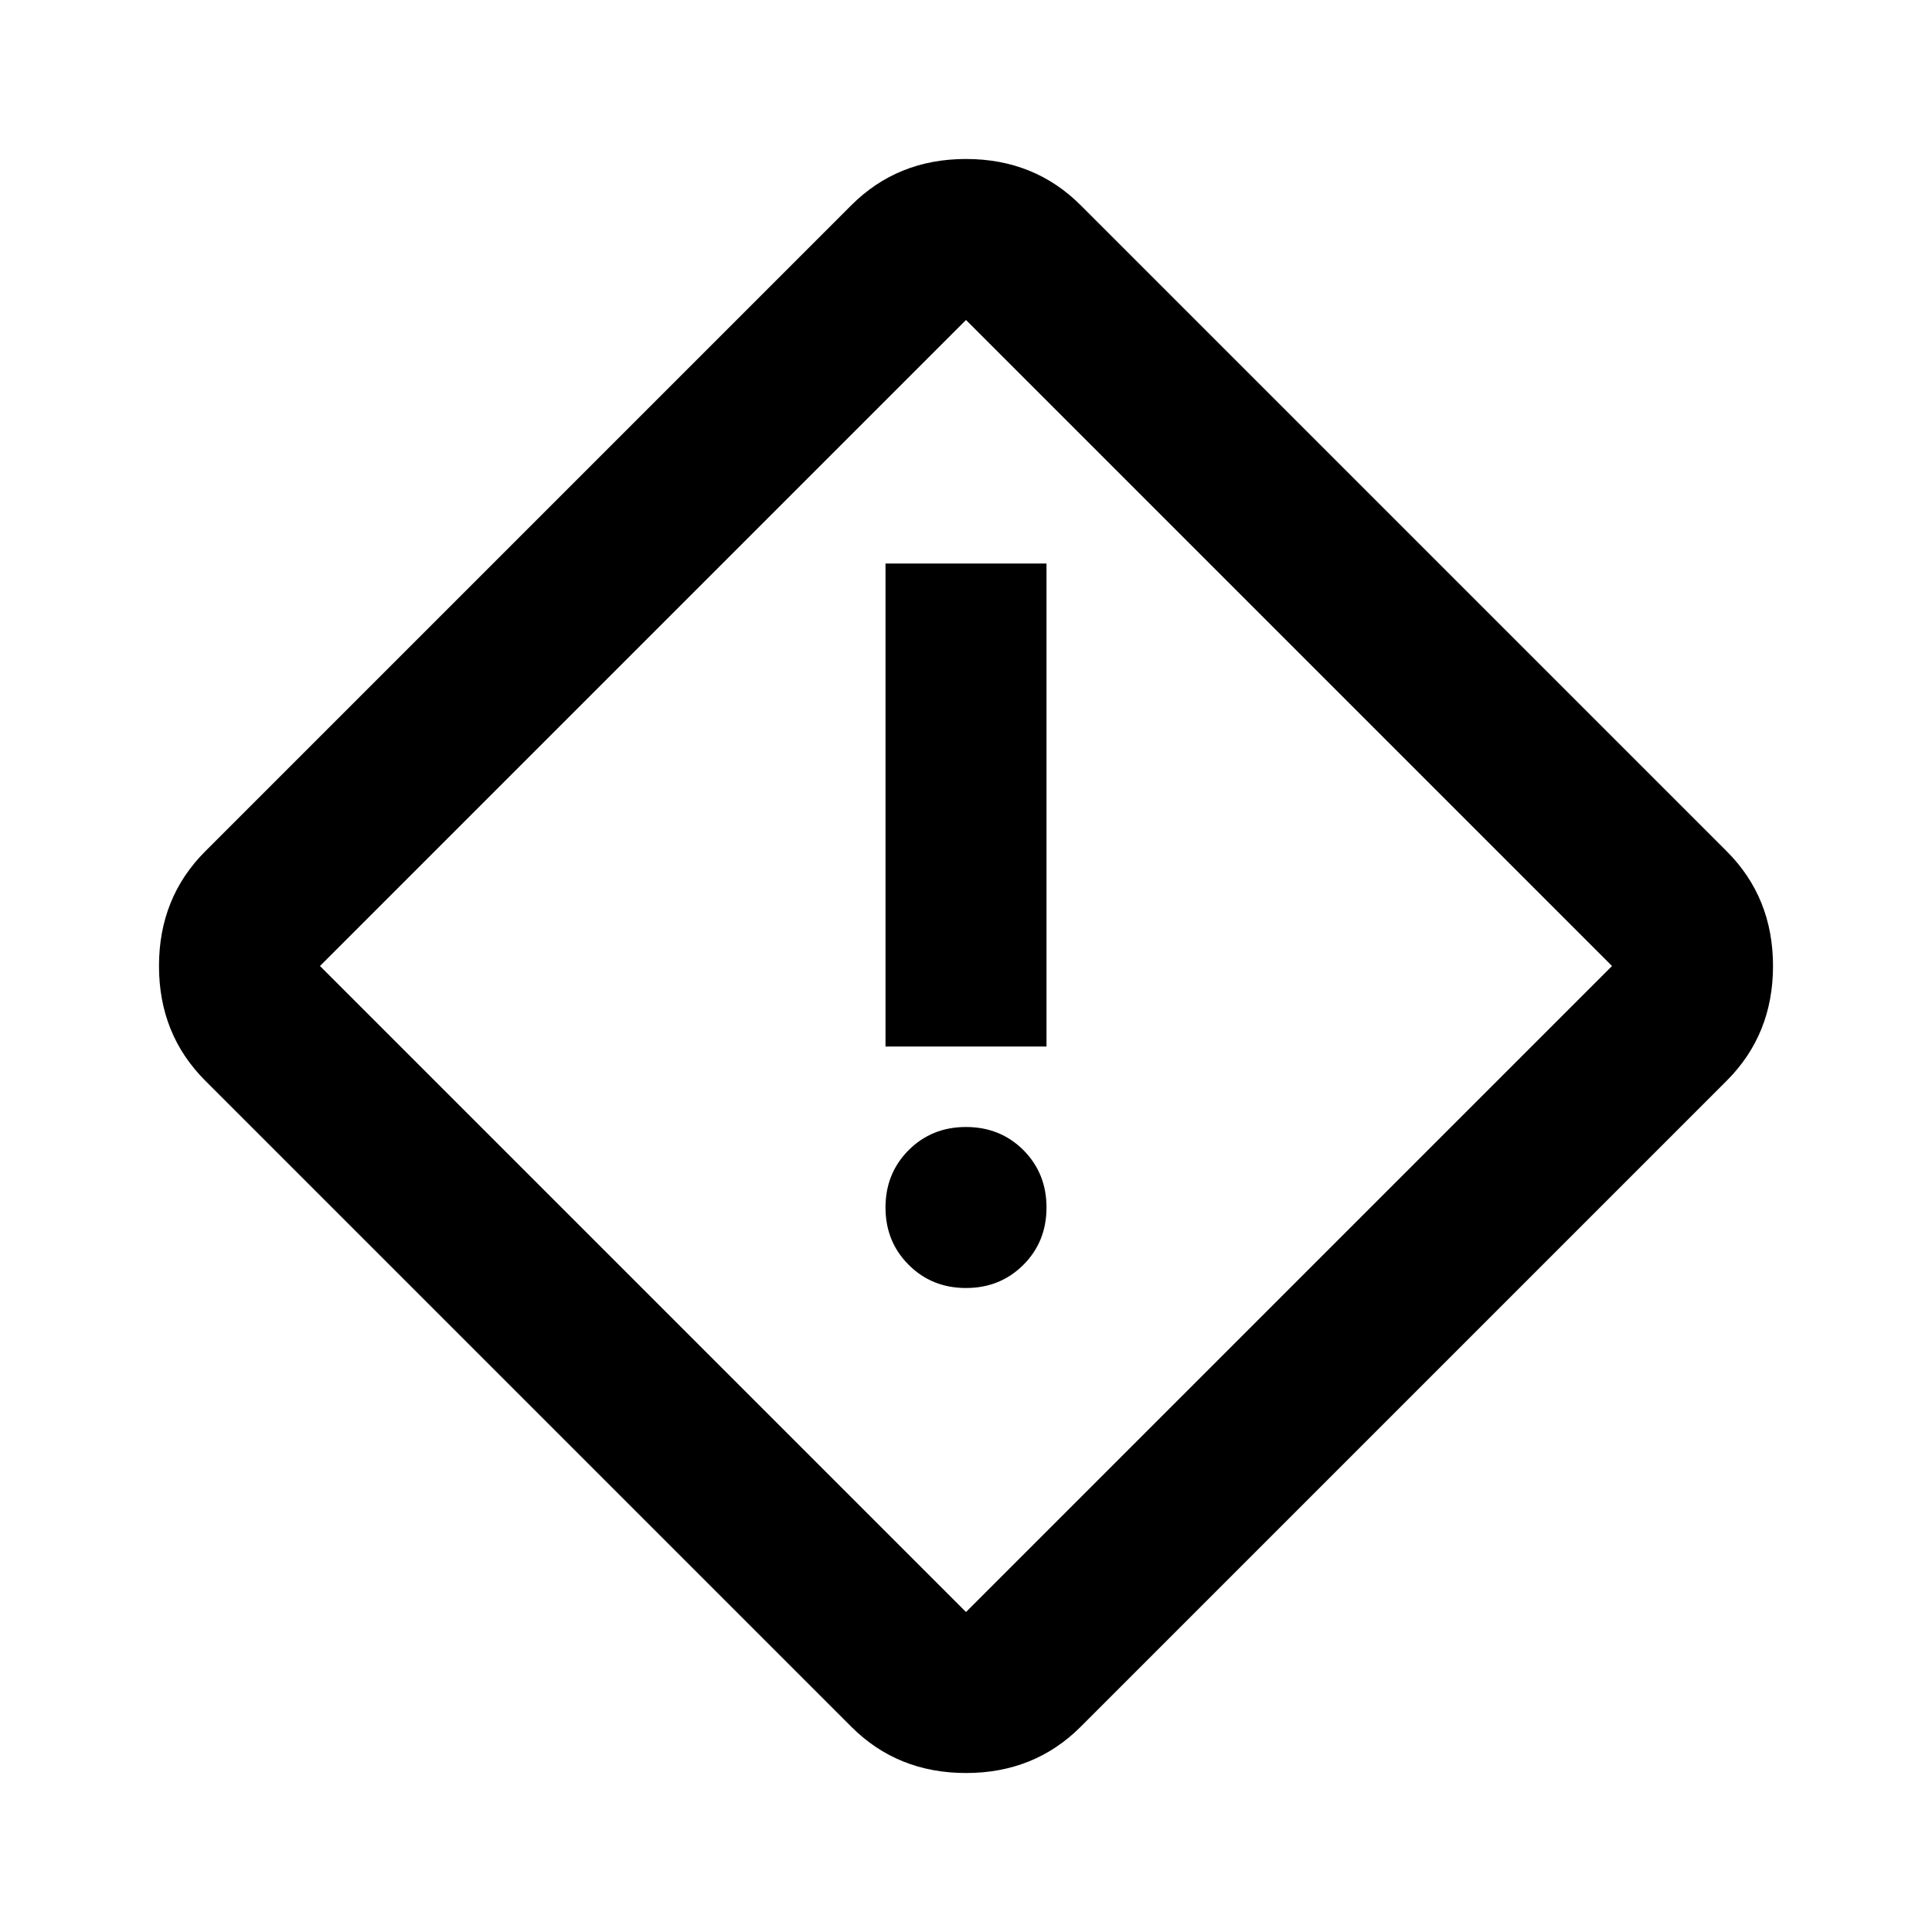 <svg xmlns="http://www.w3.org/2000/svg" height="24" width="24"><path d="M13.425 21.45q-.575.575-1.425.575-.85 0-1.425-.575L2.55 13.425Q1.975 12.85 1.975 12q0-.85.575-1.425l8.025-8.025q.575-.575 1.425-.575.85 0 1.425.575l8.025 8.025q.575.575.575 1.425 0 .85-.575 1.425ZM12 20.025 20.025 12 12 3.975 3.975 12 12 20.025ZM11 13h2V7h-2Zm1 3q.425 0 .713-.288Q13 15.425 13 15t-.287-.713Q12.425 14 12 14t-.712.287Q11 14.575 11 15t.288.712Q11.575 16 12 16Zm0-4Z"/></svg>